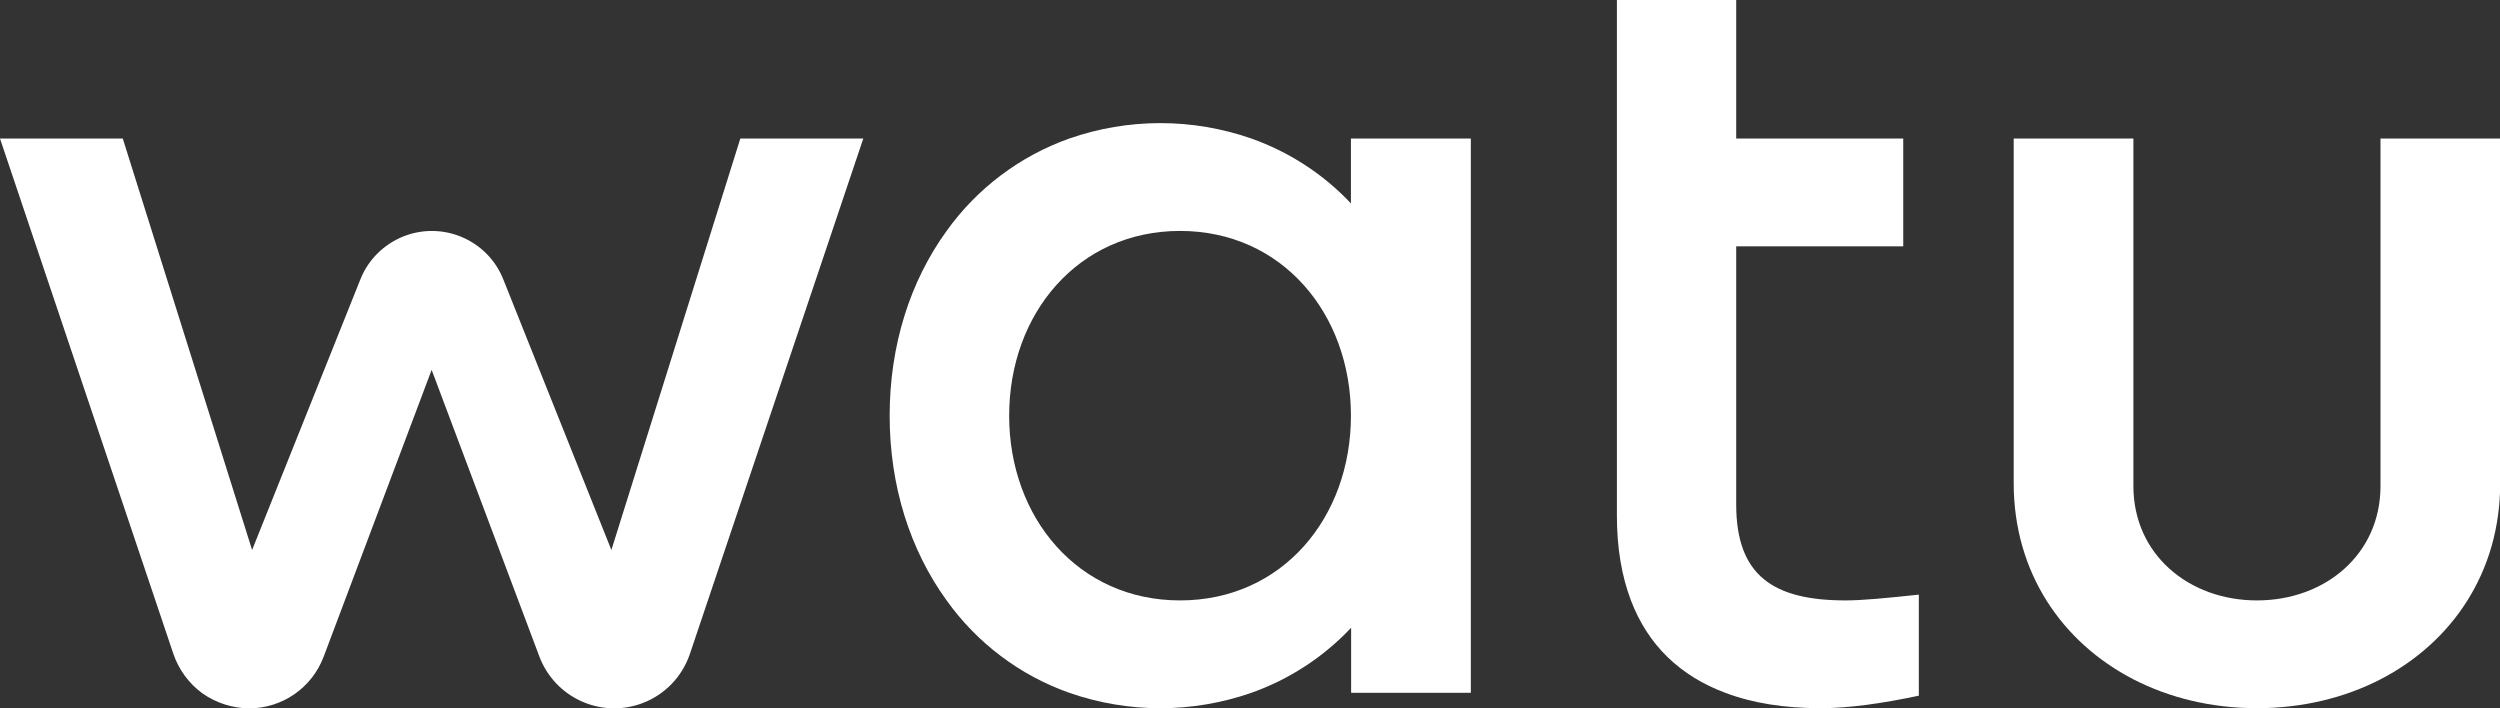 <svg xmlns="http://www.w3.org/2000/svg" xmlns:xlink="http://www.w3.org/1999/xlink" id="Layer_1" x="0px" y="0px" width="1299.1px" height="368px" viewBox="0 0 1299.1 368" style="enable-background:new 0 0 1299.1 368;" xml:space="preserve"><rect x="0" y="0" width="1299.1" height="368" fill="#333333" stroke="none"/><style type="text/css">	.st0{fill:#FFFFFF;}</style><g>	<path class="st0" d="M902.2,262.2V128H989V72h-86.8V0h-62v267.9c0,16.8,2.5,31.5,7.3,44.1c8.9,23.4,25.7,39.3,49,48  c14.2,5.4,30.8,8,49.6,8c14.6,0,31.6-2.4,51-6.5V309c-17,1.8-29.3,3-38.1,3C921.5,312,902.2,299.1,902.2,262.2L902.2,262.2z"></path>	<path class="st0" d="M702,105.7C687.7,90.5,670,79,650.3,72c-30.7-10.7-64-10.7-94.7,0c-25.6,9.1-47.9,25.9-63.7,48  c-19,26.2-29.6,59.5-29.6,96s10.6,69.8,29.6,96c15.8,22.1,38,38.9,63.7,48c30.7,10.7,64,10.7,94.7,0c19.7-7,37.4-18.5,51.8-33.8  V360h62.2V72H702L702,105.7z M613.2,312c-53,0-88.8-43-88.8-96s35.8-96,88.8-96s88.8,43,88.8,96S666.3,312,613.2,312z"></path>	<path class="st0" d="M1237,72v180.6c0,35.4-28.7,59.4-64.2,59.4c-35.4,0-64.2-23.9-64.2-59.4V72h-62.2v179.1  c0,46.3,25,82.7,62.2,101.9c18.8,9.7,40.7,15,64.2,15c23.4,0,45.4-5.3,64.2-15c37.2-19.2,62.2-55.6,62.2-101.9V72H1237z"></path>	<path class="st0" d="M317.7,285.8l-56.2-140.7c-8.2-20.5-31.5-30.4-52-22.2c-10.1,4.1-18.2,12.1-22.2,22.2l-56.3,140.7L63.8,72H0  l90.1,267.8c2.8,8.2,8.1,15.4,15.1,20.5c7.1,5,15.6,7.7,24.2,7.8c17.3,0,32.7-10.7,38.8-26.9l56.1-149l56,149  c8.1,21.4,32,32.3,53.5,24.2c11.7-4.4,20.7-13.8,24.7-25.6L448.6,72h-63.9L317.7,285.8z"></path></g></svg>
